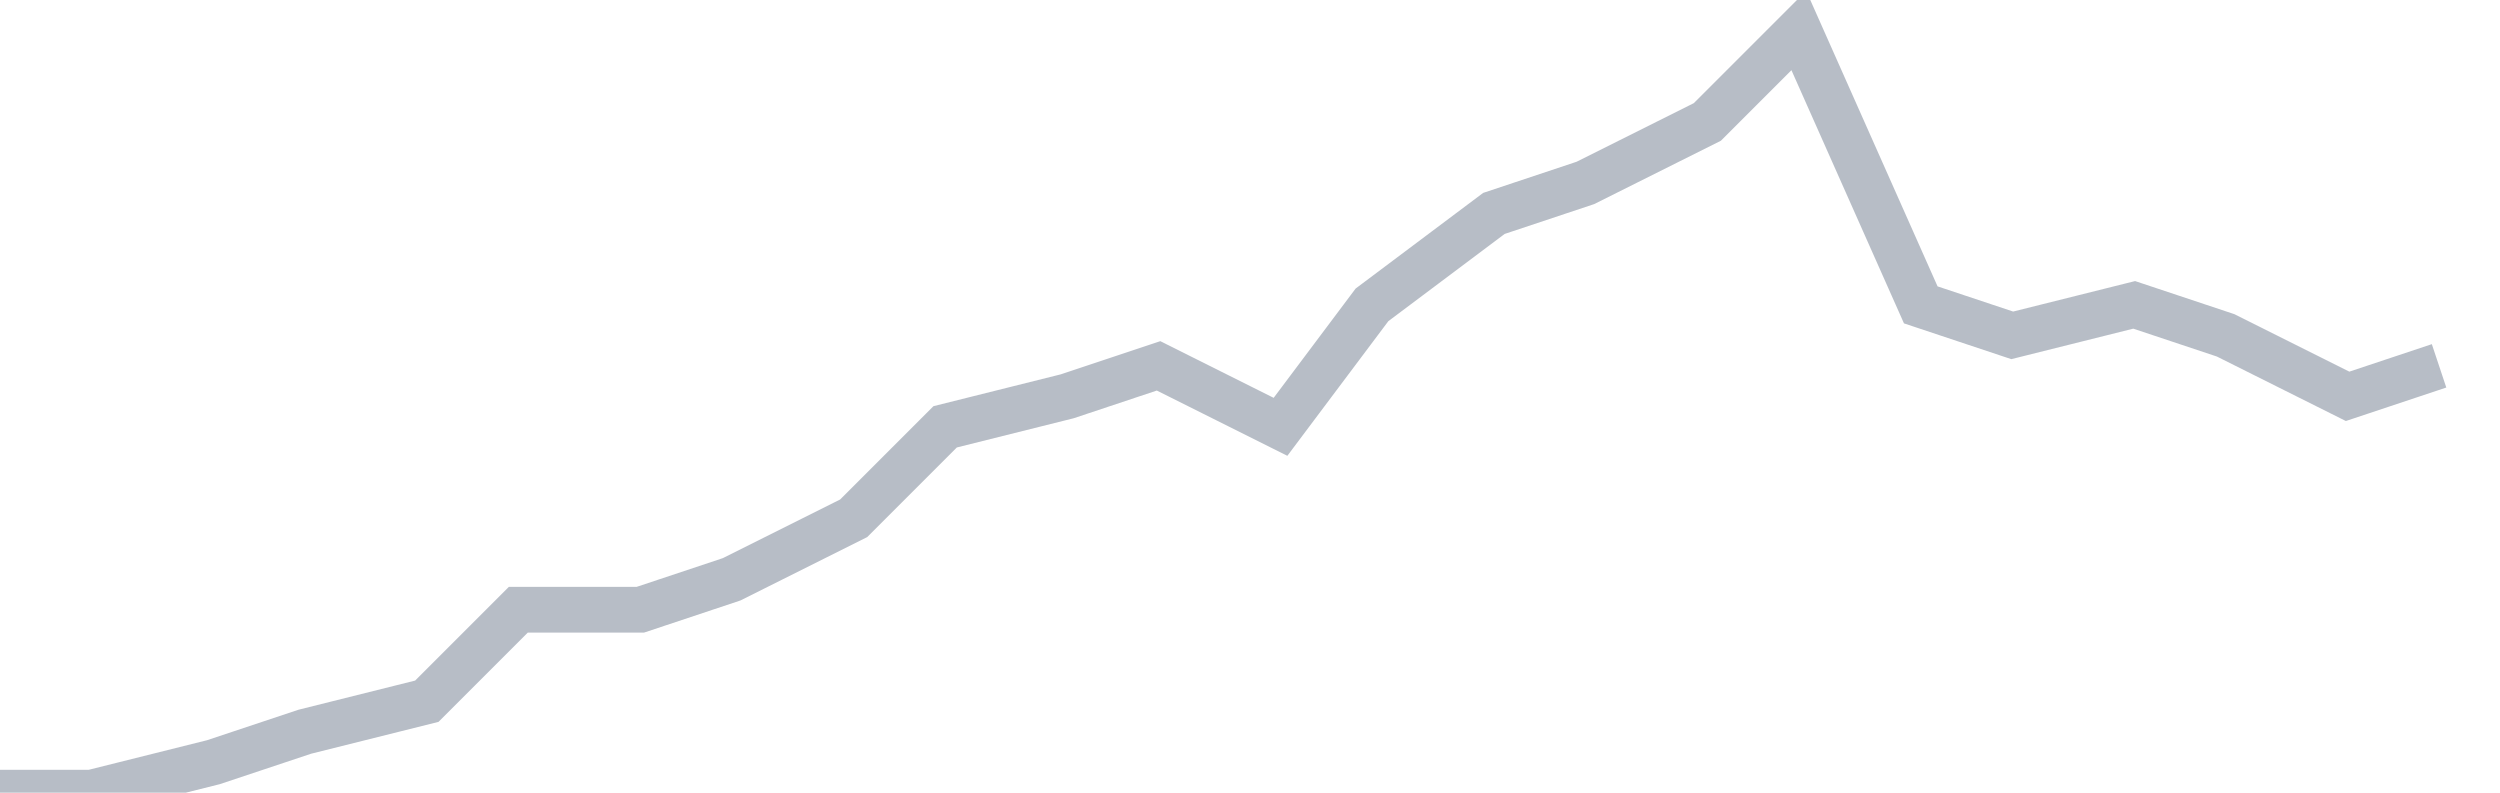 <svg width="82" height="26" fill="none" xmlns="http://www.w3.org/2000/svg"><path d="M0 26h3l4-1 3-1 4-1 3-3h4l3-1 4-2 3-3 4-1 3-1 4 2 3-4 4-3 3-1 4-2 3-3 4 9 3 1 4-1 3 1 4 2 3-1" stroke="#B7BDC6" stroke-width="1.5"/></svg>